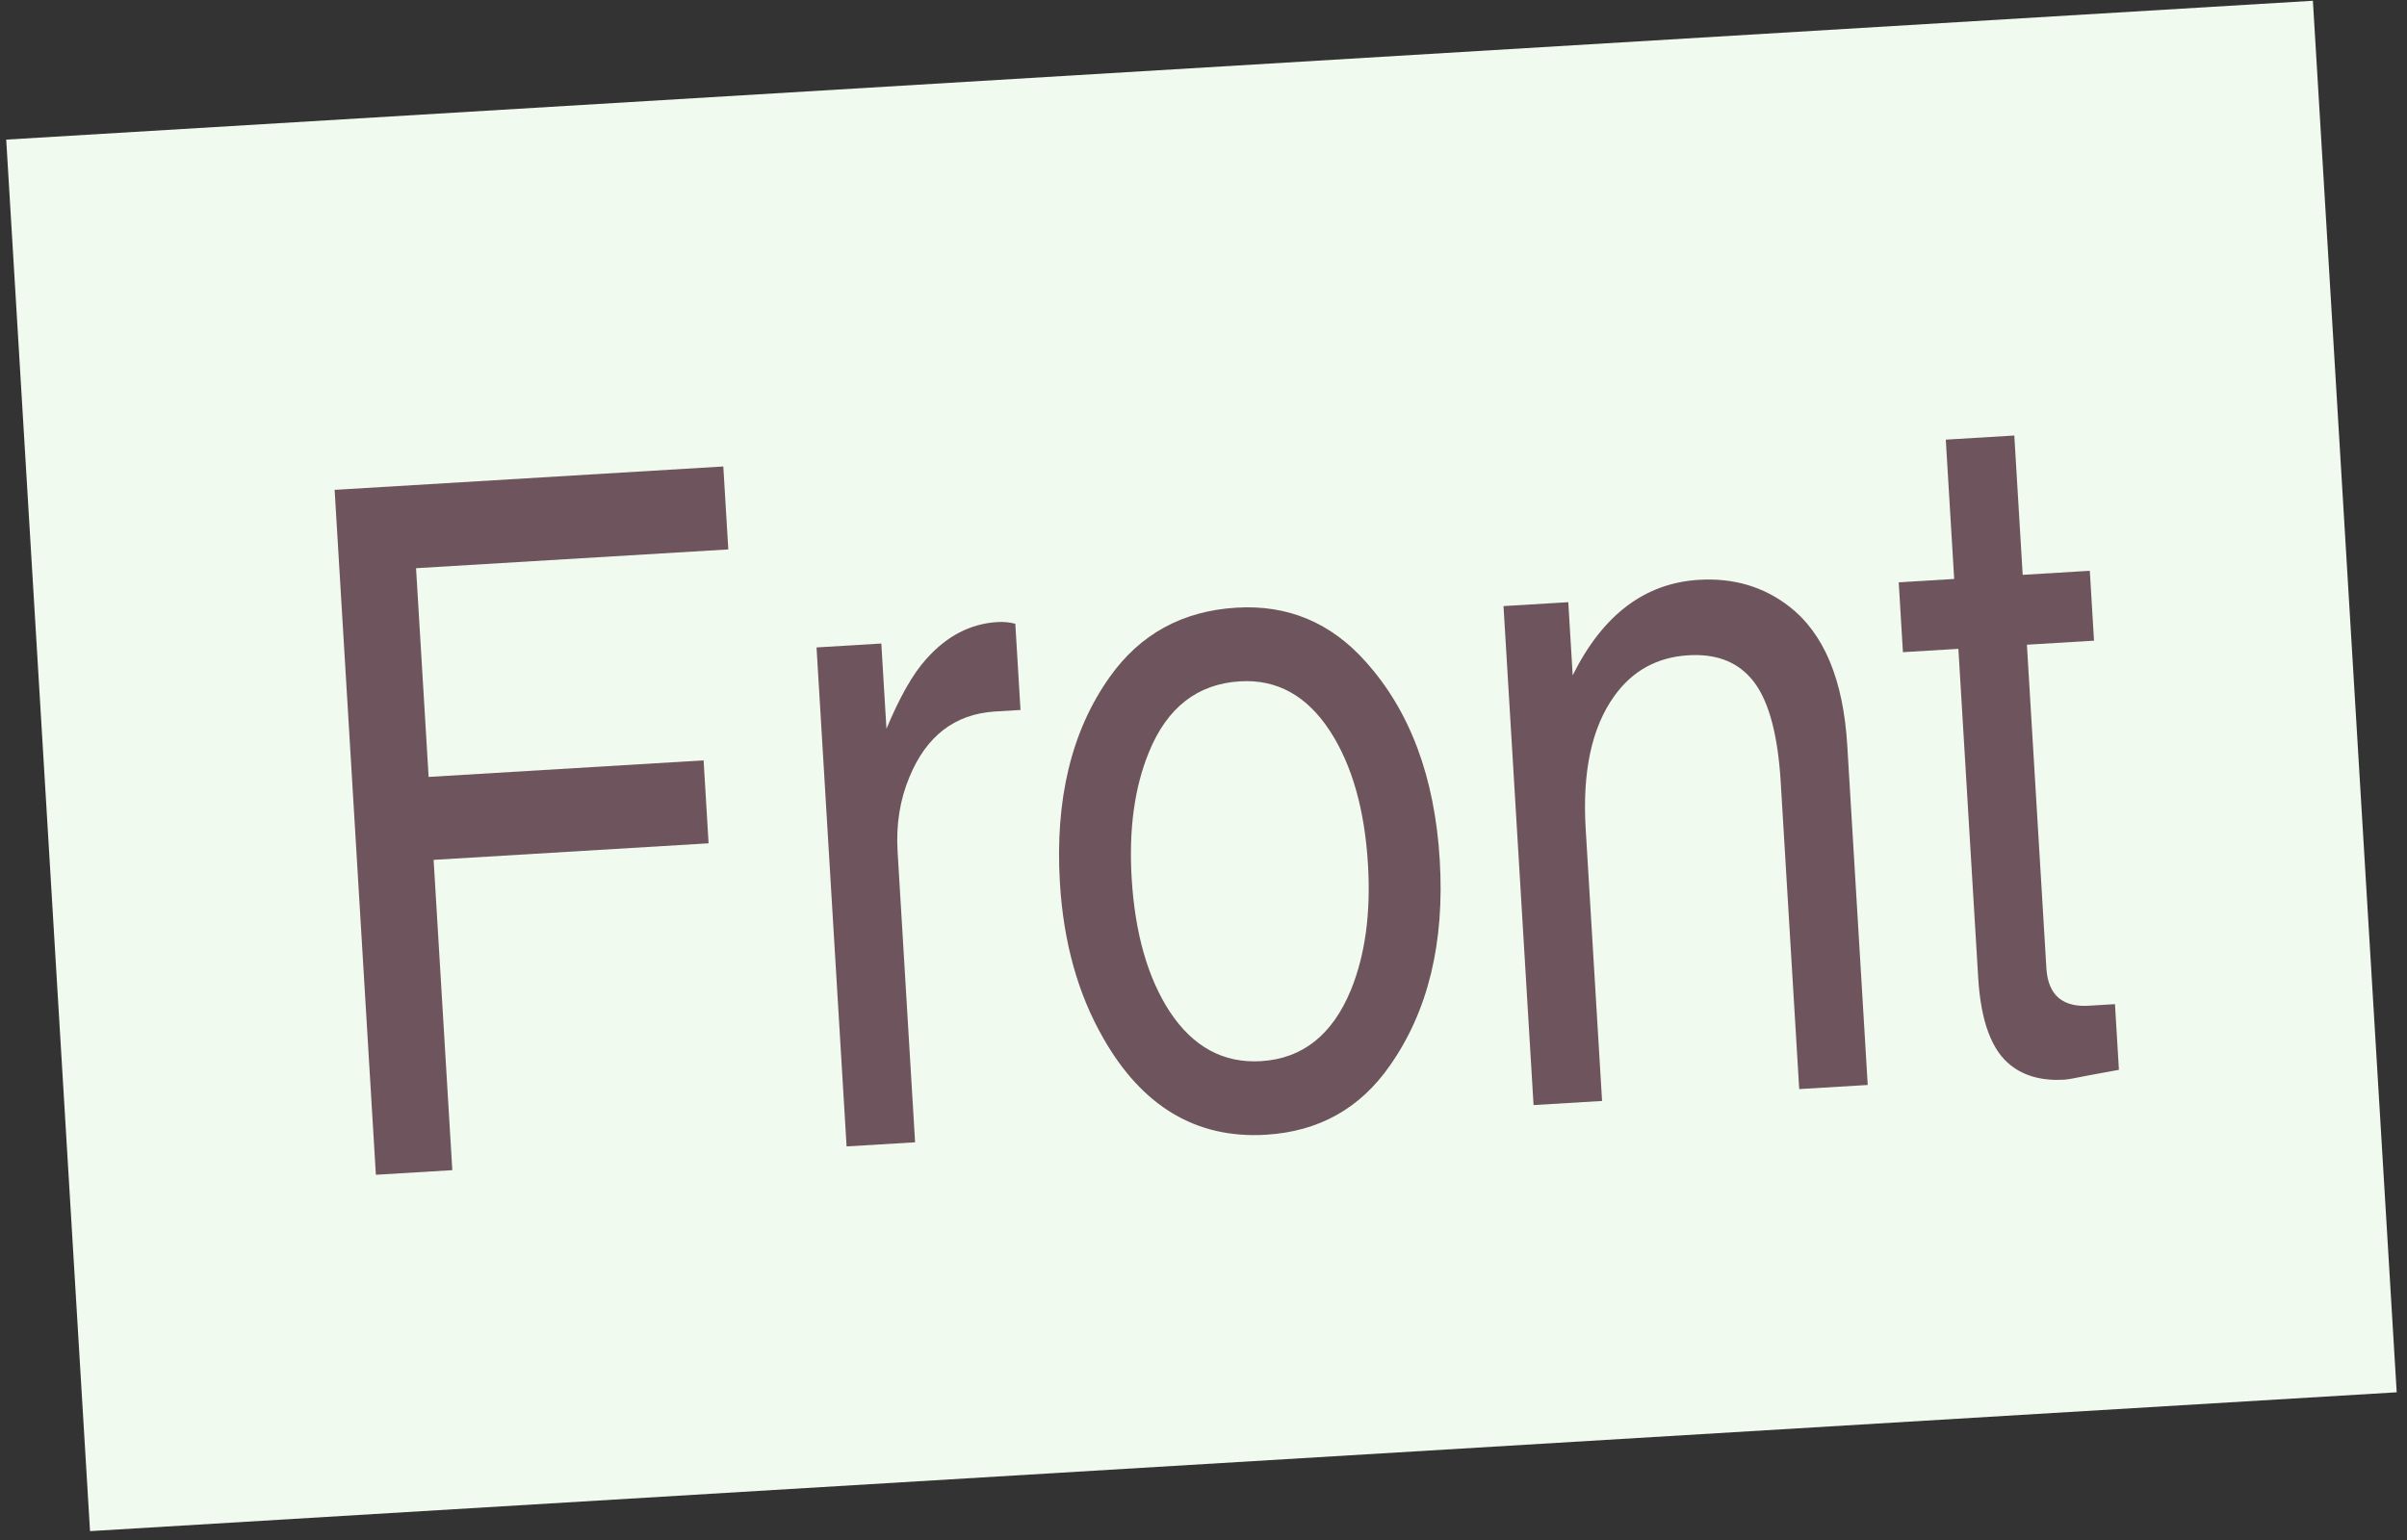 <svg width="150" height="96" viewBox="0 0 150 96" fill="none" xmlns="http://www.w3.org/2000/svg">
<rect x="0" y="0" width="150" height="96" fill="#333333" stroke="none"/>
<path d="M0.387 8.703L144.135 0.047L149.358 86.792L5.61 95.447L0.387 8.703Z" fill="#F1FAEE"/>
<path d="M27.022 53.602L28.187 72.945L23.424 73.232L20.853 30.537L45.075 29.079L45.387 34.249L25.927 35.42L26.711 48.432L43.847 47.4L44.158 52.57L27.022 53.602Z" fill="#6D545D"/>
<path d="M63.596 44.258L61.969 44.356C59.492 44.525 57.728 45.884 56.676 48.435C56.081 49.85 55.835 51.401 55.936 53.085L57.027 71.208L52.758 71.465L50.885 40.359L54.922 40.116L55.242 45.431C56.074 43.438 56.9 41.989 57.72 41.085C58.994 39.648 60.473 38.879 62.158 38.777C62.545 38.754 62.916 38.79 63.272 38.885L63.596 44.258Z" fill="#6D545D"/>
<path d="M77.057 37.88C80.252 37.688 82.933 38.809 85.101 41.243C87.871 44.322 89.412 48.446 89.723 53.616C90.033 58.766 88.998 63.036 86.617 66.424C84.757 69.101 82.182 70.539 78.89 70.737C74.553 70.998 71.166 68.977 68.731 64.674C67.166 61.931 66.274 58.72 66.052 55.041C65.739 49.833 66.773 45.553 69.156 42.203C71.055 39.524 73.688 38.083 77.057 37.88ZM77.276 42.472C74.623 42.632 72.73 44.106 71.596 46.895C70.698 49.087 70.34 51.703 70.523 54.743C70.73 58.17 71.518 60.94 72.889 63.053C74.343 65.259 76.242 66.291 78.585 66.15C81.16 65.995 83.024 64.522 84.178 61.732C85.076 59.541 85.433 56.925 85.25 53.885C85.044 50.458 84.255 47.688 82.884 45.574C81.449 43.368 79.58 42.334 77.276 42.472Z" fill="#6D545D"/>
<path d="M98.007 42.099C99.879 38.332 102.5 36.348 105.869 36.145C108.018 36.016 109.888 36.564 111.477 37.789C113.657 39.465 114.871 42.356 115.118 46.461L116.393 67.634L112.124 67.891L110.971 48.751C110.78 45.575 110.144 43.398 109.062 42.22C108.146 41.206 106.865 40.749 105.219 40.848C103.264 40.966 101.721 41.817 100.593 43.4C99.194 45.35 98.602 48.106 98.817 51.669L99.838 68.631L95.569 68.888L93.696 37.782L97.733 37.539L98.007 42.099Z" fill="#6D545D"/>
<path d="M130.495 39.938L126.313 40.19L127.53 60.405C127.65 62.069 128.57 62.829 130.291 62.687L131.801 62.596L132.048 66.691L131.557 66.779L130.145 67.039C129.358 67.203 128.858 67.291 128.645 67.304C127.29 67.386 126.184 67.093 125.327 66.425C124.126 65.507 123.442 63.682 123.278 60.952L122.043 40.447L118.587 40.655L118.325 36.299L121.781 36.091L121.258 27.407L125.528 27.149L126.05 35.834L130.233 35.582L130.495 39.938Z" fill="#6D545D"/>
</svg>
